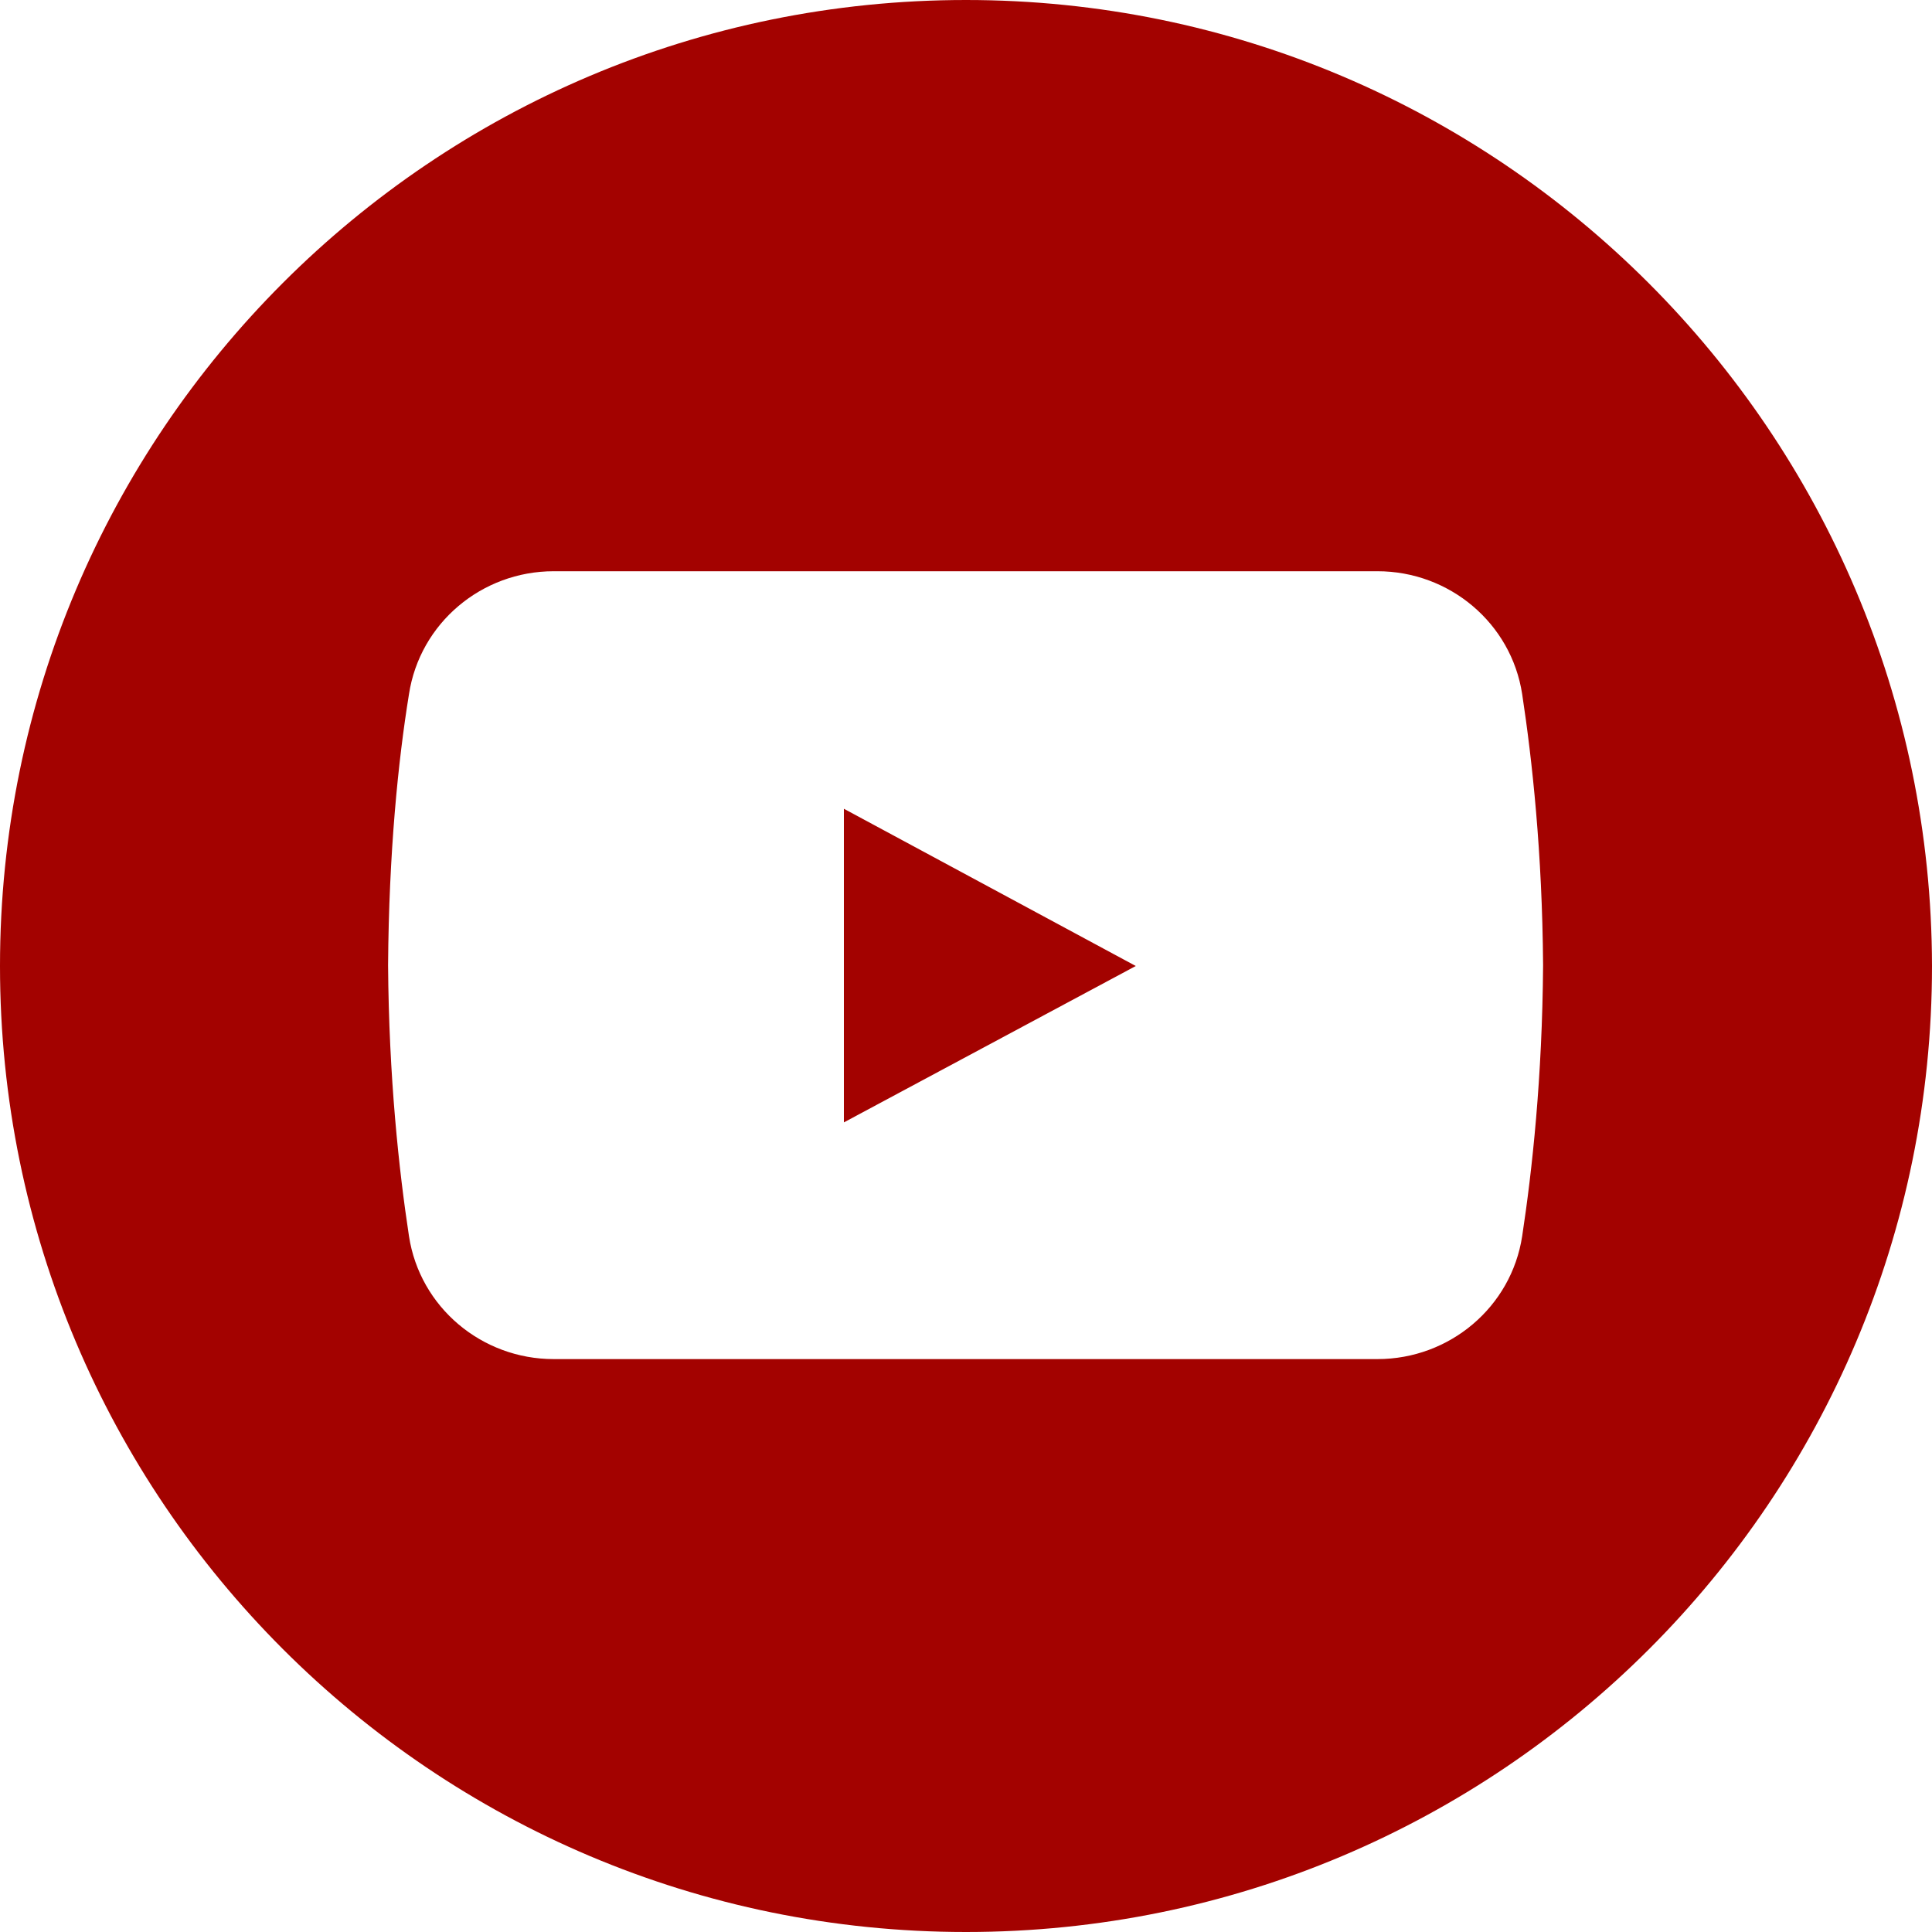 <svg xmlns="http://www.w3.org/2000/svg" xmlns:xlink="http://www.w3.org/1999/xlink" width="800" zoomAndPan="magnify" viewBox="0 0 600 600" height="800" preserveAspectRatio="xMidYMid meet" version="1.0"><path fill="#a30200" d="M 300 0 C 134.285 0 0 134.285 0 300 C 0 465.715 134.285 600 300 600 C 465.715 600 600 465.715 600 300 C 599.738 134.285 465.453 0 300 0 Z M 472.727 383.895 C 469.352 405.973 450.129 422.078 427.793 422.078 L 171.949 422.078 C 149.609 422.078 130.391 405.973 127.012 383.895 C 123.895 363.375 120.777 334.805 120.52 299.742 C 120.777 264.676 123.637 236.363 127.012 215.586 C 130.391 193.508 149.609 177.402 171.949 177.402 L 427.793 177.402 C 450.129 177.402 469.352 193.508 472.727 215.586 C 475.844 236.105 478.961 264.676 479.223 299.742 C 478.961 334.805 475.844 363.375 472.727 383.895 Z M 472.727 383.895 " fill-opacity="1" fill-rule="nonzero"/><path fill="#a30200" d="M 262.078 251.168 L 262.078 348.57 L 352.727 300 Z M 262.078 251.168 " fill-opacity="1" fill-rule="nonzero"/></svg>